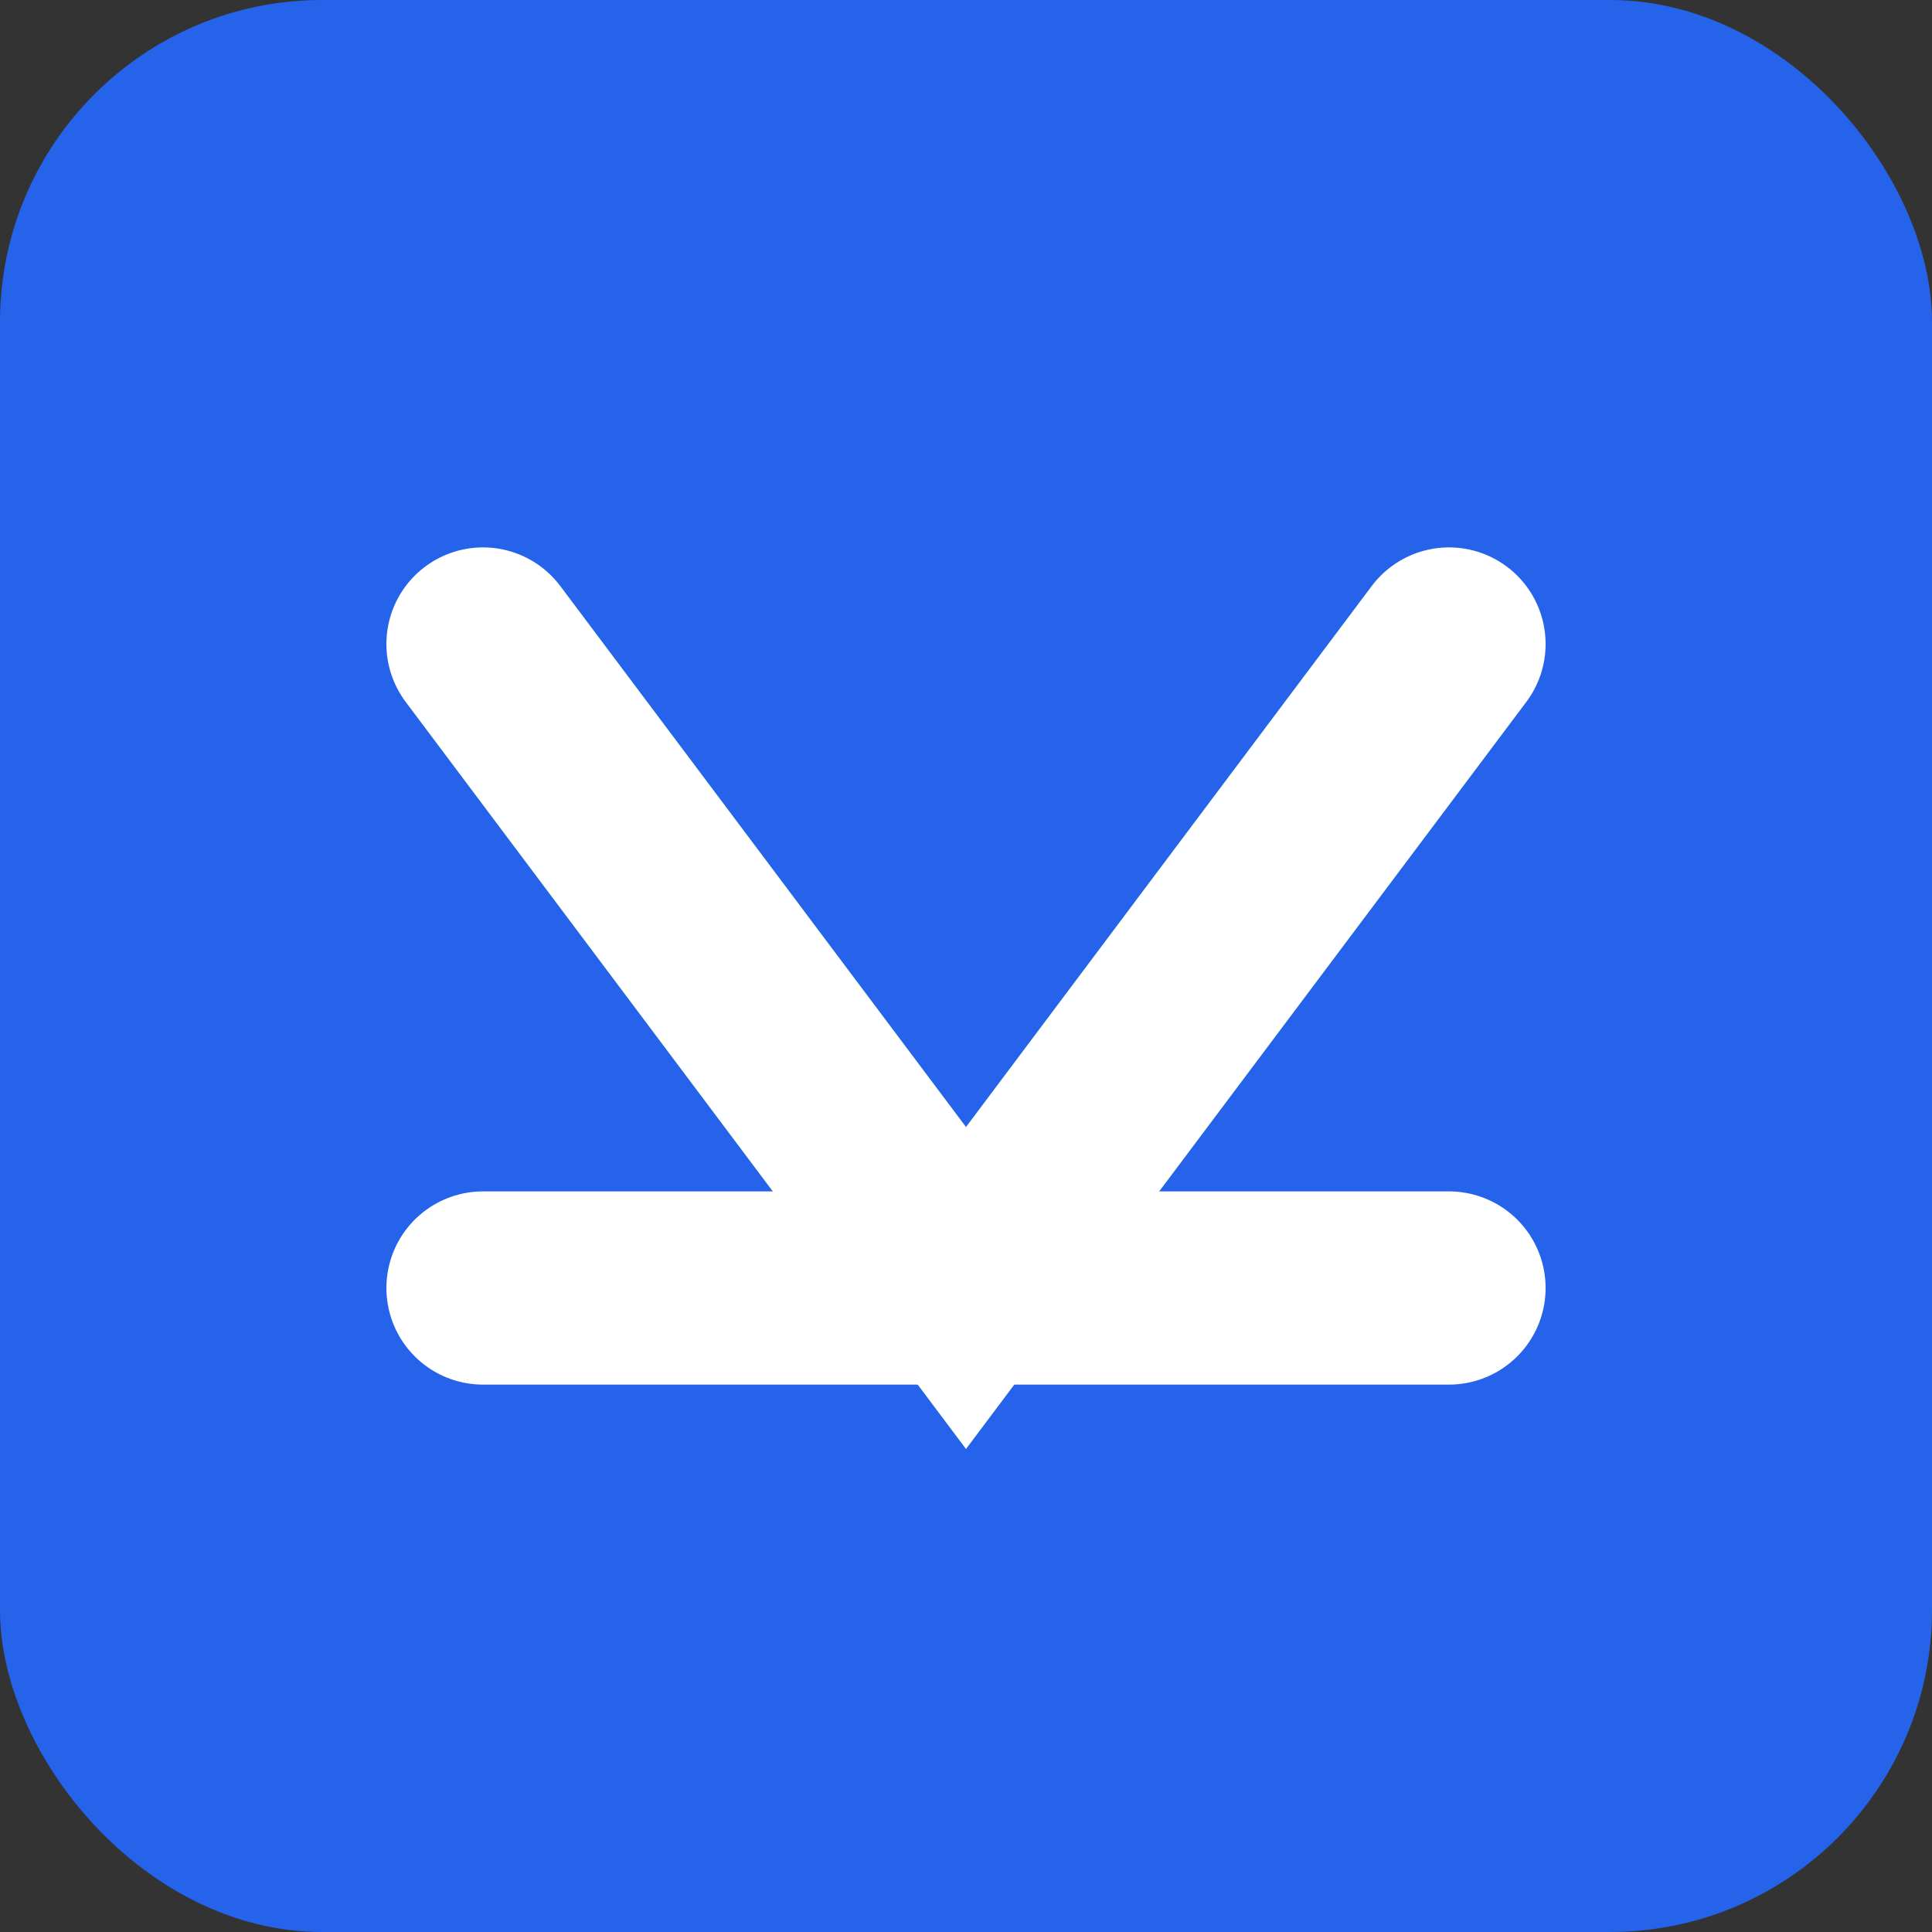 <svg width="120" height="120" viewBox="0 0 120 120" fill="none" xmlns="http://www.w3.org/2000/svg">
  <rect x="0" y="0" width="120" height="120" fill="#333333" stroke="none"/>
  <rect width="120" height="120" rx="20" fill="#2563EB"/>
  <path d="M30 40L60 80L90 40" stroke="white" stroke-width="12" stroke-linecap="round"/>
  <path d="M30 80L90 80" stroke="white" stroke-width="12" stroke-linecap="round"/>
</svg>